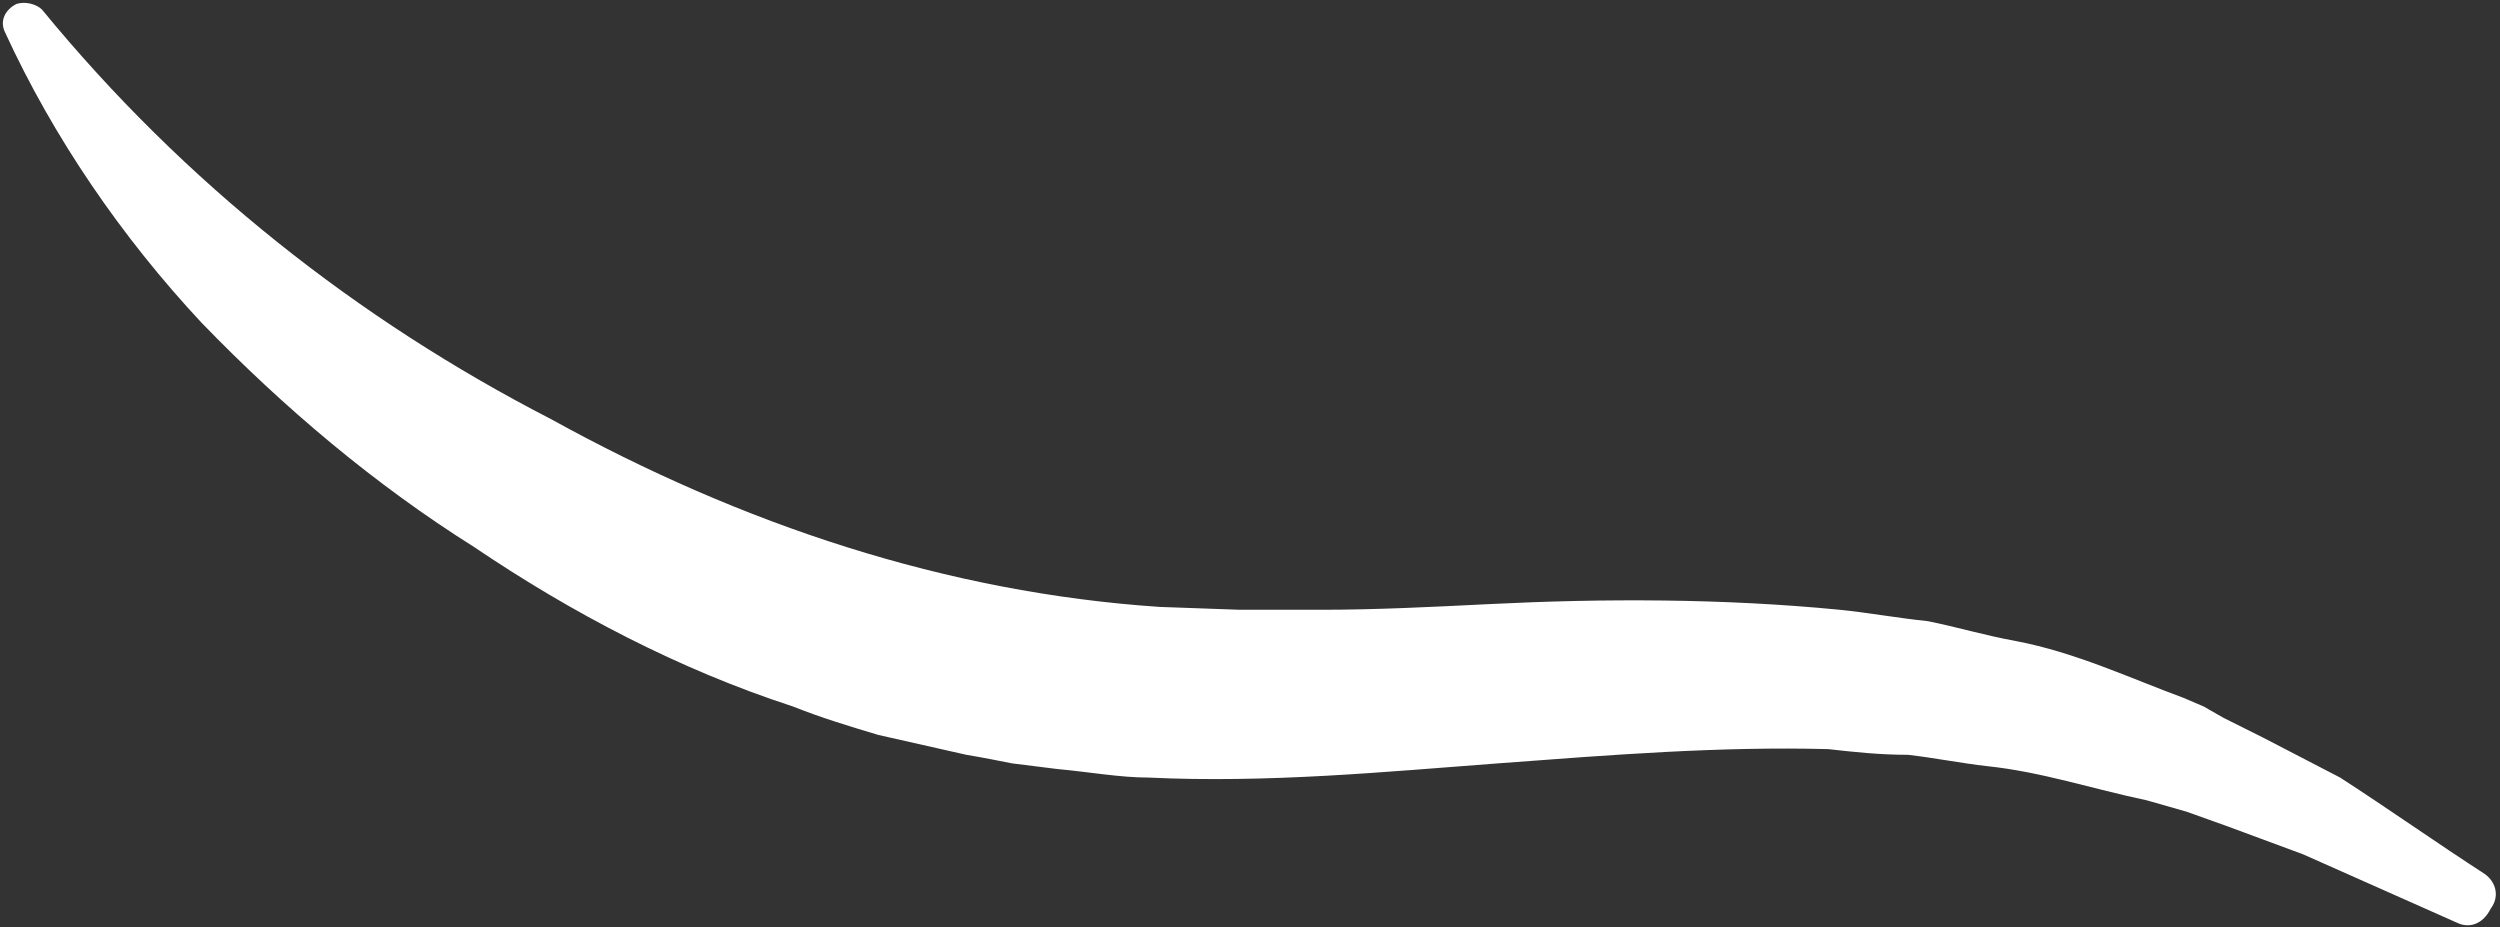 <?xml version="1.0" encoding="UTF-8"?><svg xmlns="http://www.w3.org/2000/svg" xmlns:xlink="http://www.w3.org/1999/xlink" height="32.6" preserveAspectRatio="xMidYMid meet" version="1.0" viewBox="-0.1 -0.1 87.9 32.6" width="87.9" zoomAndPan="magnify"><rect x="-0.1" y="-0.1" width="87.9" height="32.6" fill="#333333" stroke="none"/><g id="change1_1"><path d="M86.279,32.339c-1.8-0.8-3.6-1.6-5.4-2.4l-2.7-1l-1.4-0.5l-0.7-0.2l-0.7-0.2c-1.9-0.4-3.7-1-5.6-1.2 c-0.9-0.1-1.9-0.3-2.8-0.4c-1,0-1.9-0.1-2.8-0.2c-3.8-0.1-7.6,0.2-11.6,0.5s-8.1,0.7-12.3,0.5c-1,0-2.1-0.2-3.2-0.3l-1.6-0.2 c-0.5-0.1-1-0.2-1.6-0.3l-3.1-0.7c-1-0.3-2-0.6-3-1c-4-1.3-7.8-3.3-11.2-5.6c-3.5-2.2-6.7-4.9-9.6-7.9c-2.8-3-5.2-6.5-6.9-10.2 c-0.2-0.4,0-0.8,0.4-1c0.3-0.1,0.7,0,0.9,0.2c5,6.1,11.1,10.9,17.9,14.4c6.7,3.7,13.9,6.1,21.4,6.6l2.8,0.1c0.9,0,1.9,0,2.9,0 c1.9,0,3.9-0.1,5.9-0.2c4-0.2,8.2-0.2,12.3,0.2c1,0.1,2.1,0.3,3.1,0.4c1,0.2,2,0.5,3.1,0.7c2.1,0.4,4,1.3,5.9,2l0.7,0.3l0.7,0.4 l1.4,0.7l2.7,1.4c1.7,1.1,3.4,2.3,5.1,3.4c0.4,0.3,0.5,0.8,0.2,1.2C87.179,32.439,86.679,32.539,86.279,32.339L86.279,32.339z" fill="#FFF"/></g></svg>